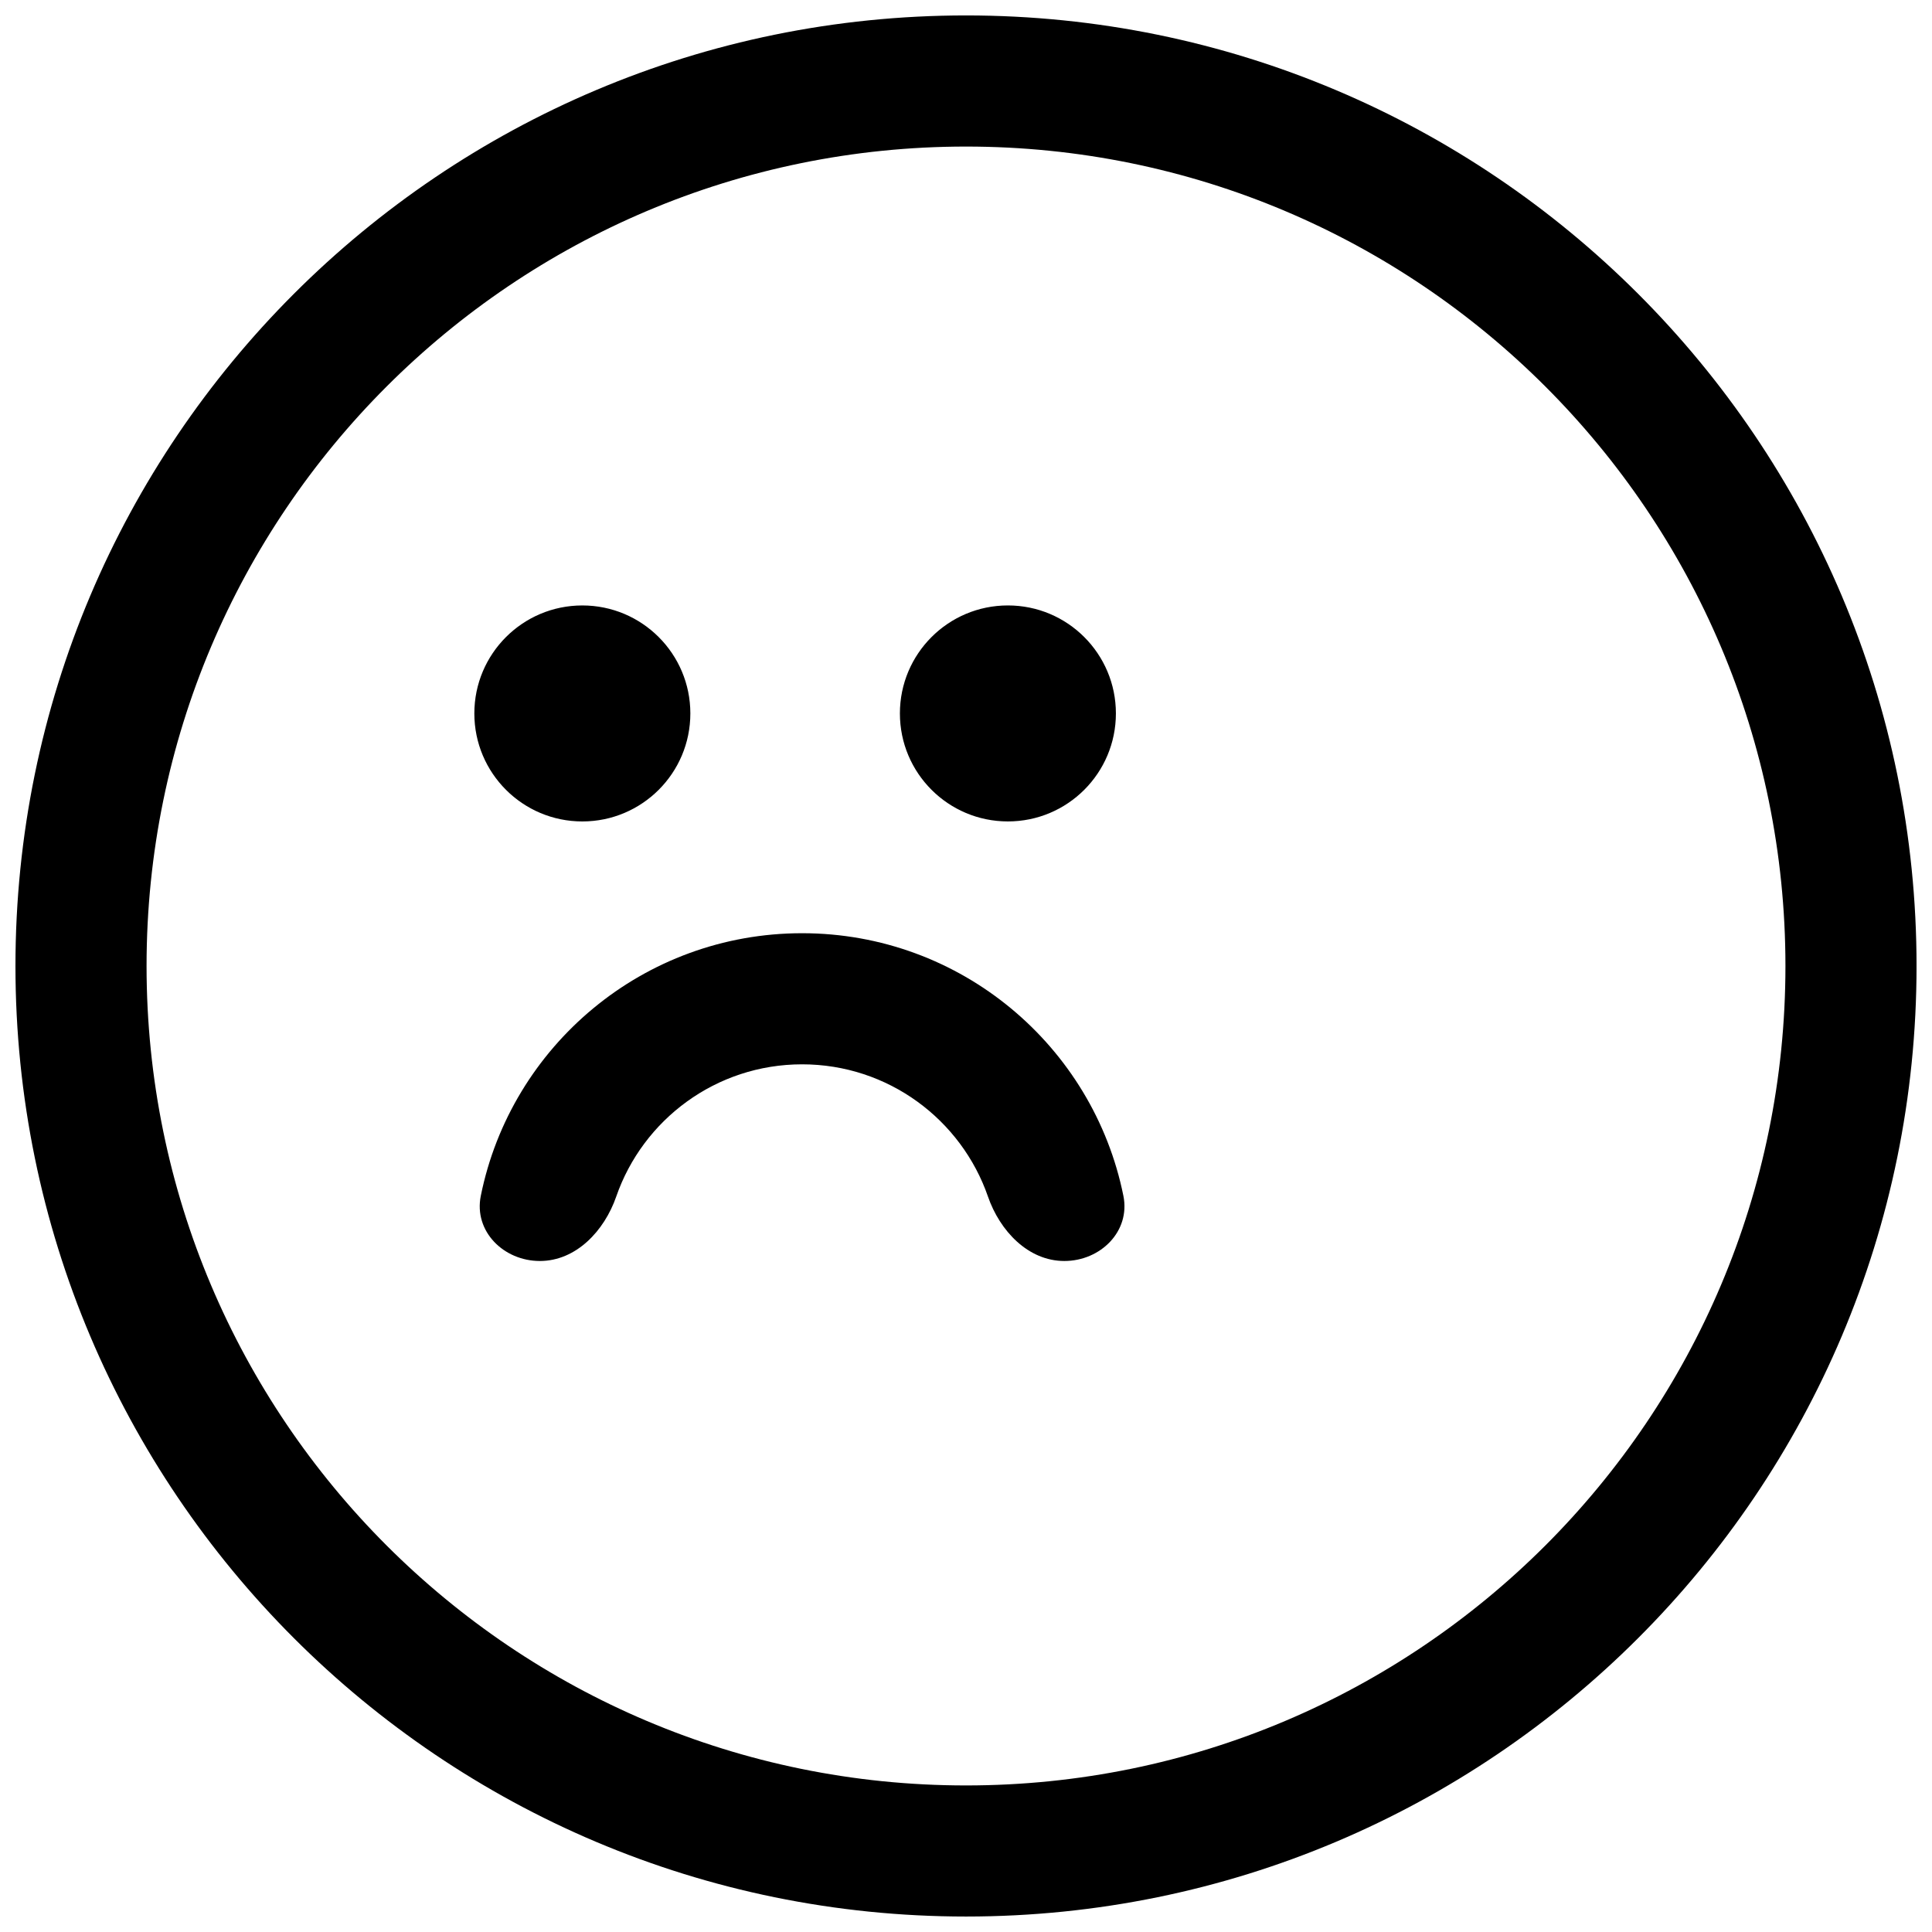 <?xml version="1.0" encoding="UTF-8"?>
<!-- Uploaded to: ICON Repo, www.svgrepo.com, Generator: ICON Repo Mixer Tools -->
<svg width="800px" height="800px" version="1.1" viewBox="144 144 512 512" xmlns="http://www.w3.org/2000/svg">
 <defs>
  <clipPath id="a">
   <path d="m148.09 148.09h503.81v503.81h-503.81z"/>
  </clipPath>
 </defs>
 <g clip-path="url(#a)">
  <path d="m617.16 400c0 119.93-97.223 217.16-217.16 217.16s-217.16-97.223-217.16-217.16 97.227-217.16 217.16-217.16 217.16 97.227 217.16 217.16zm34.746 0c0 139.12-112.78 251.9-251.9 251.9-139.12 0-251.91-112.78-251.91-251.9 0-139.12 112.78-251.91 251.91-251.91 139.12 0 251.9 112.78 251.9 251.91zm-353.58-38.309c15.809 0 28.625-12.812 28.625-28.621 0-15.809-12.816-28.621-28.625-28.621-15.809 0-28.621 12.812-28.621 28.621 0 15.809 12.812 28.621 28.621 28.621zm107.5 99.426c3.141 9.066 10.633 17.059 20.23 17.059 9.594 0 17.551-7.856 15.656-17.262-8.004-39.703-43.086-69.602-85.148-69.602s-77.145 29.898-85.148 69.602c-1.895 9.406 6.062 17.262 15.656 17.262 9.598 0 17.09-7.992 20.23-17.059 7.066-20.406 26.453-35.059 49.262-35.059 22.812 0 42.199 14.652 49.262 35.059zm33.898-128.05c0 15.809-12.812 28.621-28.621 28.621-15.809 0-28.621-12.812-28.621-28.621 0-15.809 12.812-28.621 28.621-28.621 15.809 0 28.621 12.812 28.621 28.621z" fill-rule="evenodd"/>
 </g>
</svg>
